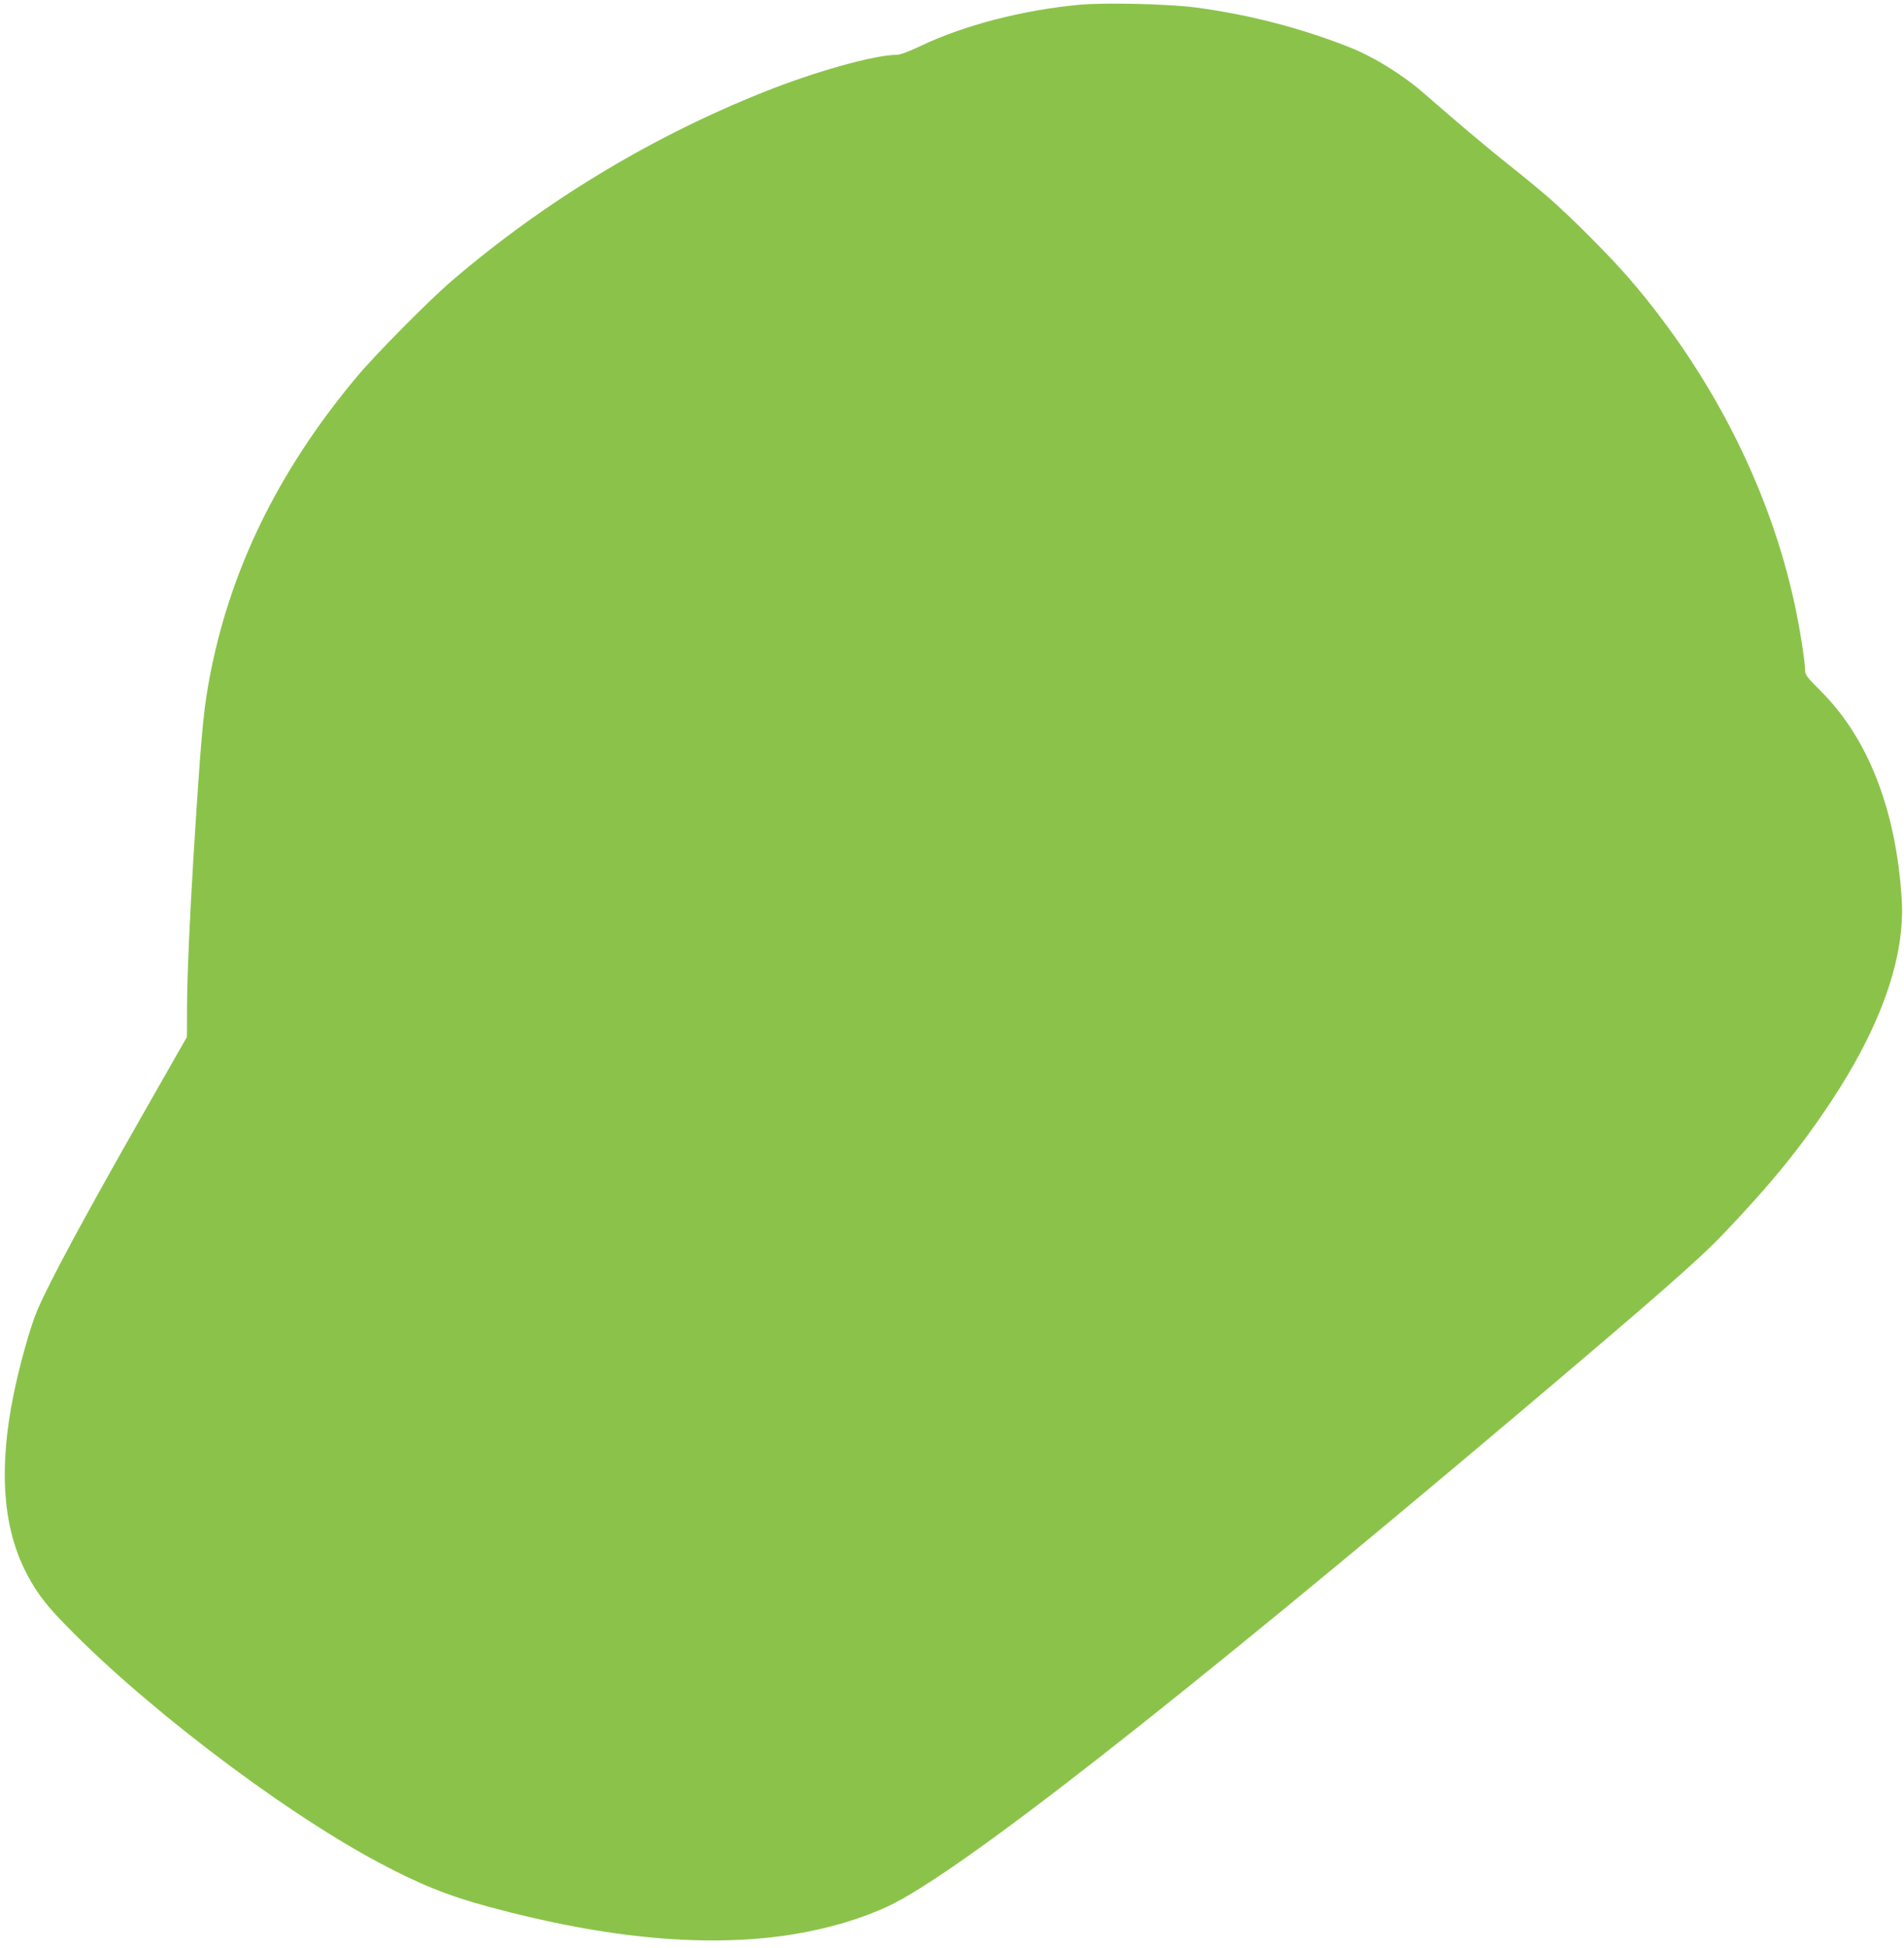<?xml version="1.0" standalone="no"?>
<!DOCTYPE svg PUBLIC "-//W3C//DTD SVG 20010904//EN"
 "http://www.w3.org/TR/2001/REC-SVG-20010904/DTD/svg10.dtd">
<svg version="1.0" xmlns="http://www.w3.org/2000/svg"
 width="1251pt" height="1280pt" viewBox="0 0 1251 1280"
 preserveAspectRatio="xMidYMid meet">
<g transform="translate(0,1280) scale(0.1,-0.1)"
fill="#8bc34a" stroke="none">
<path d="M7095 12769 c-372 -34 -761 -135 -1044 -270 -73 -35 -137 -59 -156
-59 -148 0 -545 -111 -887 -249 -736 -295 -1432 -716 -2038 -1235 -150 -128
-507 -489 -629 -636 -521 -624 -840 -1284 -970 -2006 -37 -209 -52 -377 -101
-1164 -24 -395 -40 -760 -41 -954 l-1 -210 -262 -460 c-397 -696 -639 -1144
-721 -1336 -44 -103 -115 -353 -155 -550 -97 -473 -74 -853 70 -1150 60 -123
122 -211 227 -322 512 -542 1441 -1253 2093 -1602 270 -145 462 -223 733 -296
780 -211 1448 -271 2007 -179 227 38 437 100 615 183 459 215 1872 1320 4150
3245 908 768 1174 1001 1342 1177 313 329 501 560 700 860 332 500 492 957
468 1334 -36 583 -218 1054 -527 1364 -98 98 -108 112 -108 145 0 58 -37 289
-71 442 -165 755 -543 1499 -1080 2124 -124 145 -395 417 -539 541 -58 50
-172 144 -254 209 -132 104 -377 311 -551 464 -143 126 -332 244 -497 310
-318 126 -660 215 -1013 262 -173 23 -598 33 -760 18z"/>
</g>
</svg>
